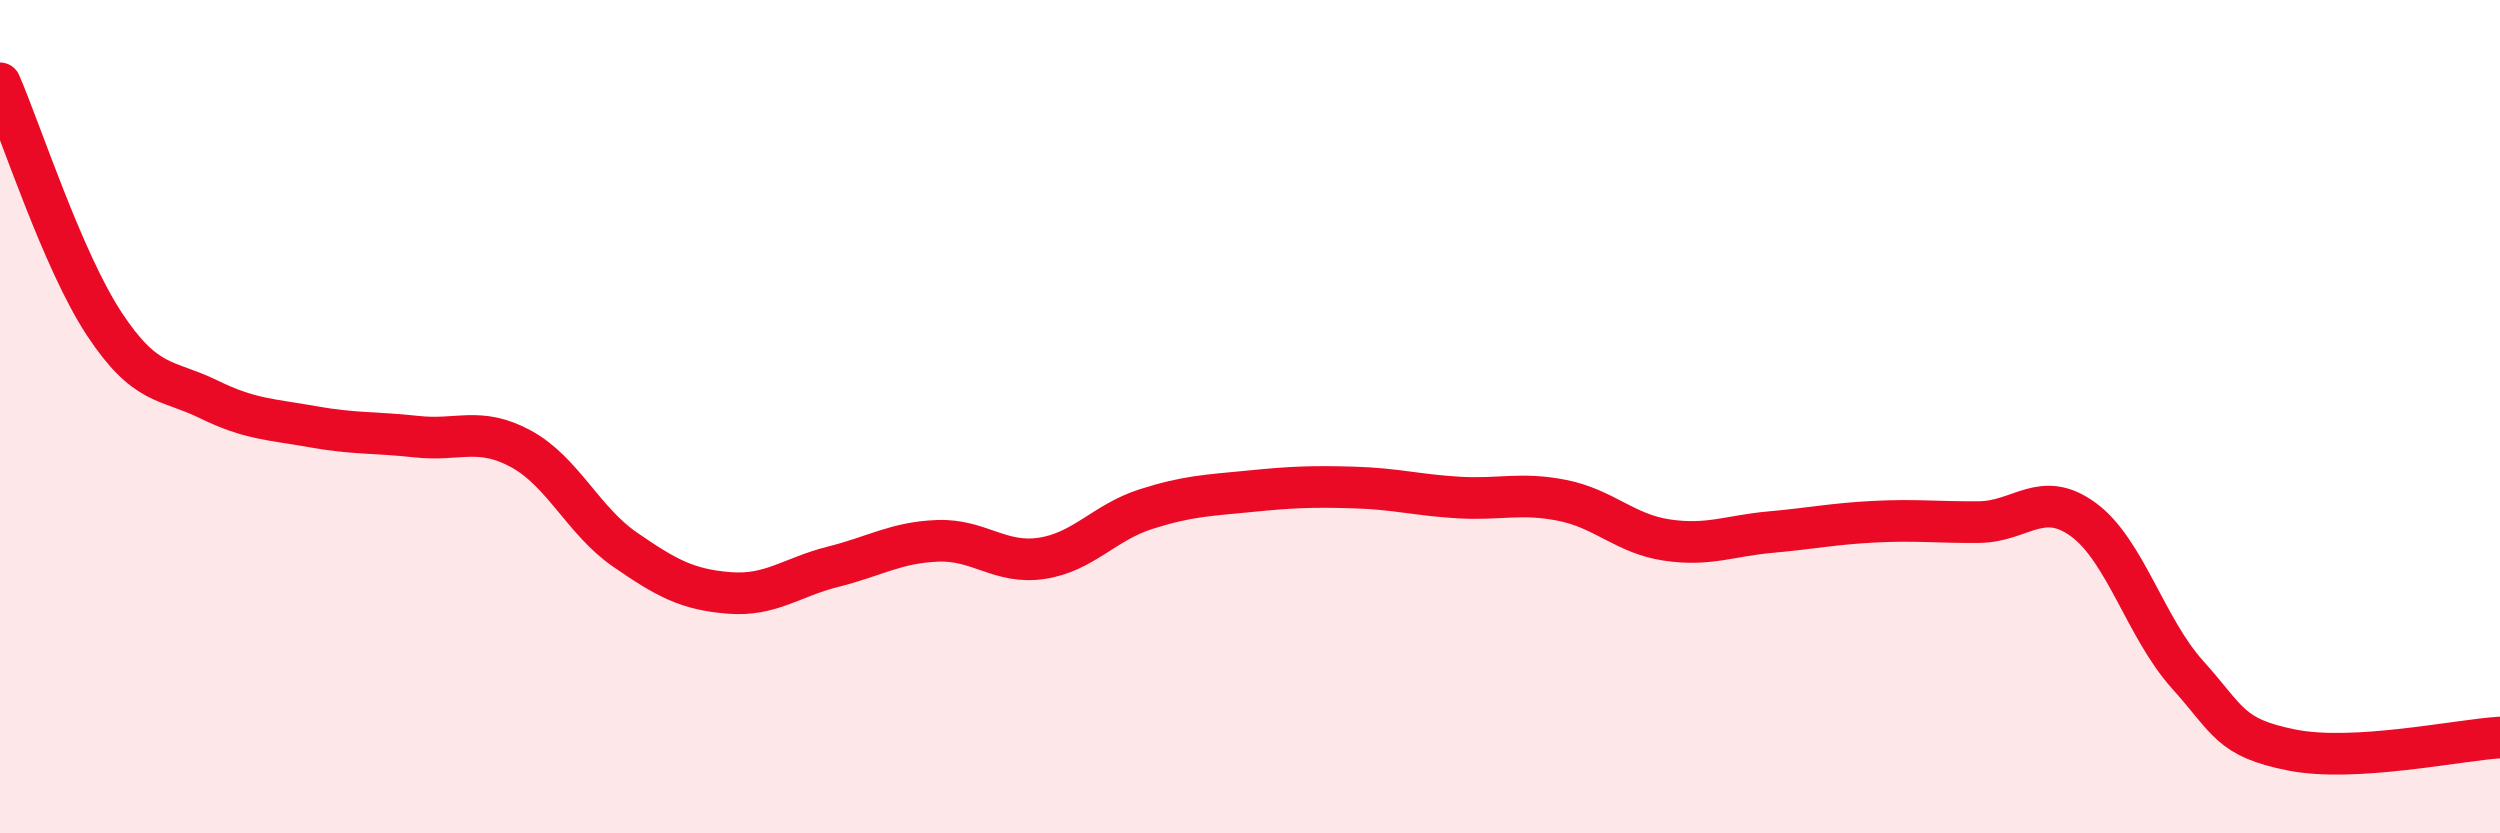 
    <svg width="60" height="20" viewBox="0 0 60 20" xmlns="http://www.w3.org/2000/svg">
      <path
        d="M 0,2 C 0.5,3.15 1.5,6.25 2.5,7.77 C 3.5,9.29 4,9.09 5,9.58 C 6,10.07 6.5,10.06 7.5,10.24 C 8.5,10.42 9,10.37 10,10.48 C 11,10.59 11.5,10.23 12.5,10.77 C 13.5,11.31 14,12.5 15,13.19 C 16,13.88 16.5,14.15 17.5,14.23 C 18.5,14.31 19,13.85 20,13.6 C 21,13.35 21.5,13.02 22.5,12.98 C 23.5,12.94 24,13.55 25,13.4 C 26,13.25 26.5,12.54 27.5,12.22 C 28.5,11.9 29,11.89 30,11.79 C 31,11.69 31.5,11.67 32.5,11.7 C 33.5,11.73 34,11.88 35,11.94 C 36,12 36.5,11.81 37.5,12.01 C 38.5,12.21 39,12.81 40,12.96 C 41,13.11 41.5,12.86 42.5,12.77 C 43.5,12.68 44,12.57 45,12.52 C 46,12.47 46.5,12.54 47.5,12.53 C 48.5,12.52 49,11.74 50,12.47 C 51,13.2 51.5,15.08 52.5,16.19 C 53.5,17.3 53.5,17.7 55,18 C 56.5,18.3 59,17.76 60,17.7L60 20L0 20Z"
        fill="#EB0A25"
        opacity="0.1"
        stroke-linecap="round"
        stroke-linejoin="round"
      />
      <path
        d="M 0,2 C 0.5,3.15 1.5,6.25 2.5,7.77 C 3.5,9.29 4,9.09 5,9.58 C 6,10.07 6.5,10.06 7.5,10.24 C 8.5,10.42 9,10.37 10,10.48 C 11,10.59 11.5,10.23 12.5,10.77 C 13.5,11.31 14,12.5 15,13.19 C 16,13.88 16.5,14.15 17.5,14.23 C 18.5,14.31 19,13.85 20,13.6 C 21,13.35 21.5,13.02 22.5,12.98 C 23.5,12.94 24,13.55 25,13.4 C 26,13.25 26.5,12.54 27.5,12.22 C 28.5,11.9 29,11.89 30,11.79 C 31,11.69 31.5,11.67 32.5,11.7 C 33.5,11.73 34,11.88 35,11.94 C 36,12 36.5,11.81 37.5,12.01 C 38.5,12.21 39,12.81 40,12.96 C 41,13.11 41.5,12.86 42.5,12.77 C 43.5,12.68 44,12.57 45,12.52 C 46,12.47 46.5,12.54 47.5,12.53 C 48.5,12.52 49,11.74 50,12.47 C 51,13.2 51.5,15.08 52.5,16.19 C 53.5,17.3 53.5,17.7 55,18 C 56.5,18.3 59,17.76 60,17.7"
        stroke="#EB0A25"
        stroke-width="1"
        fill="none"
        stroke-linecap="round"
        stroke-linejoin="round"
      />
    </svg>
  